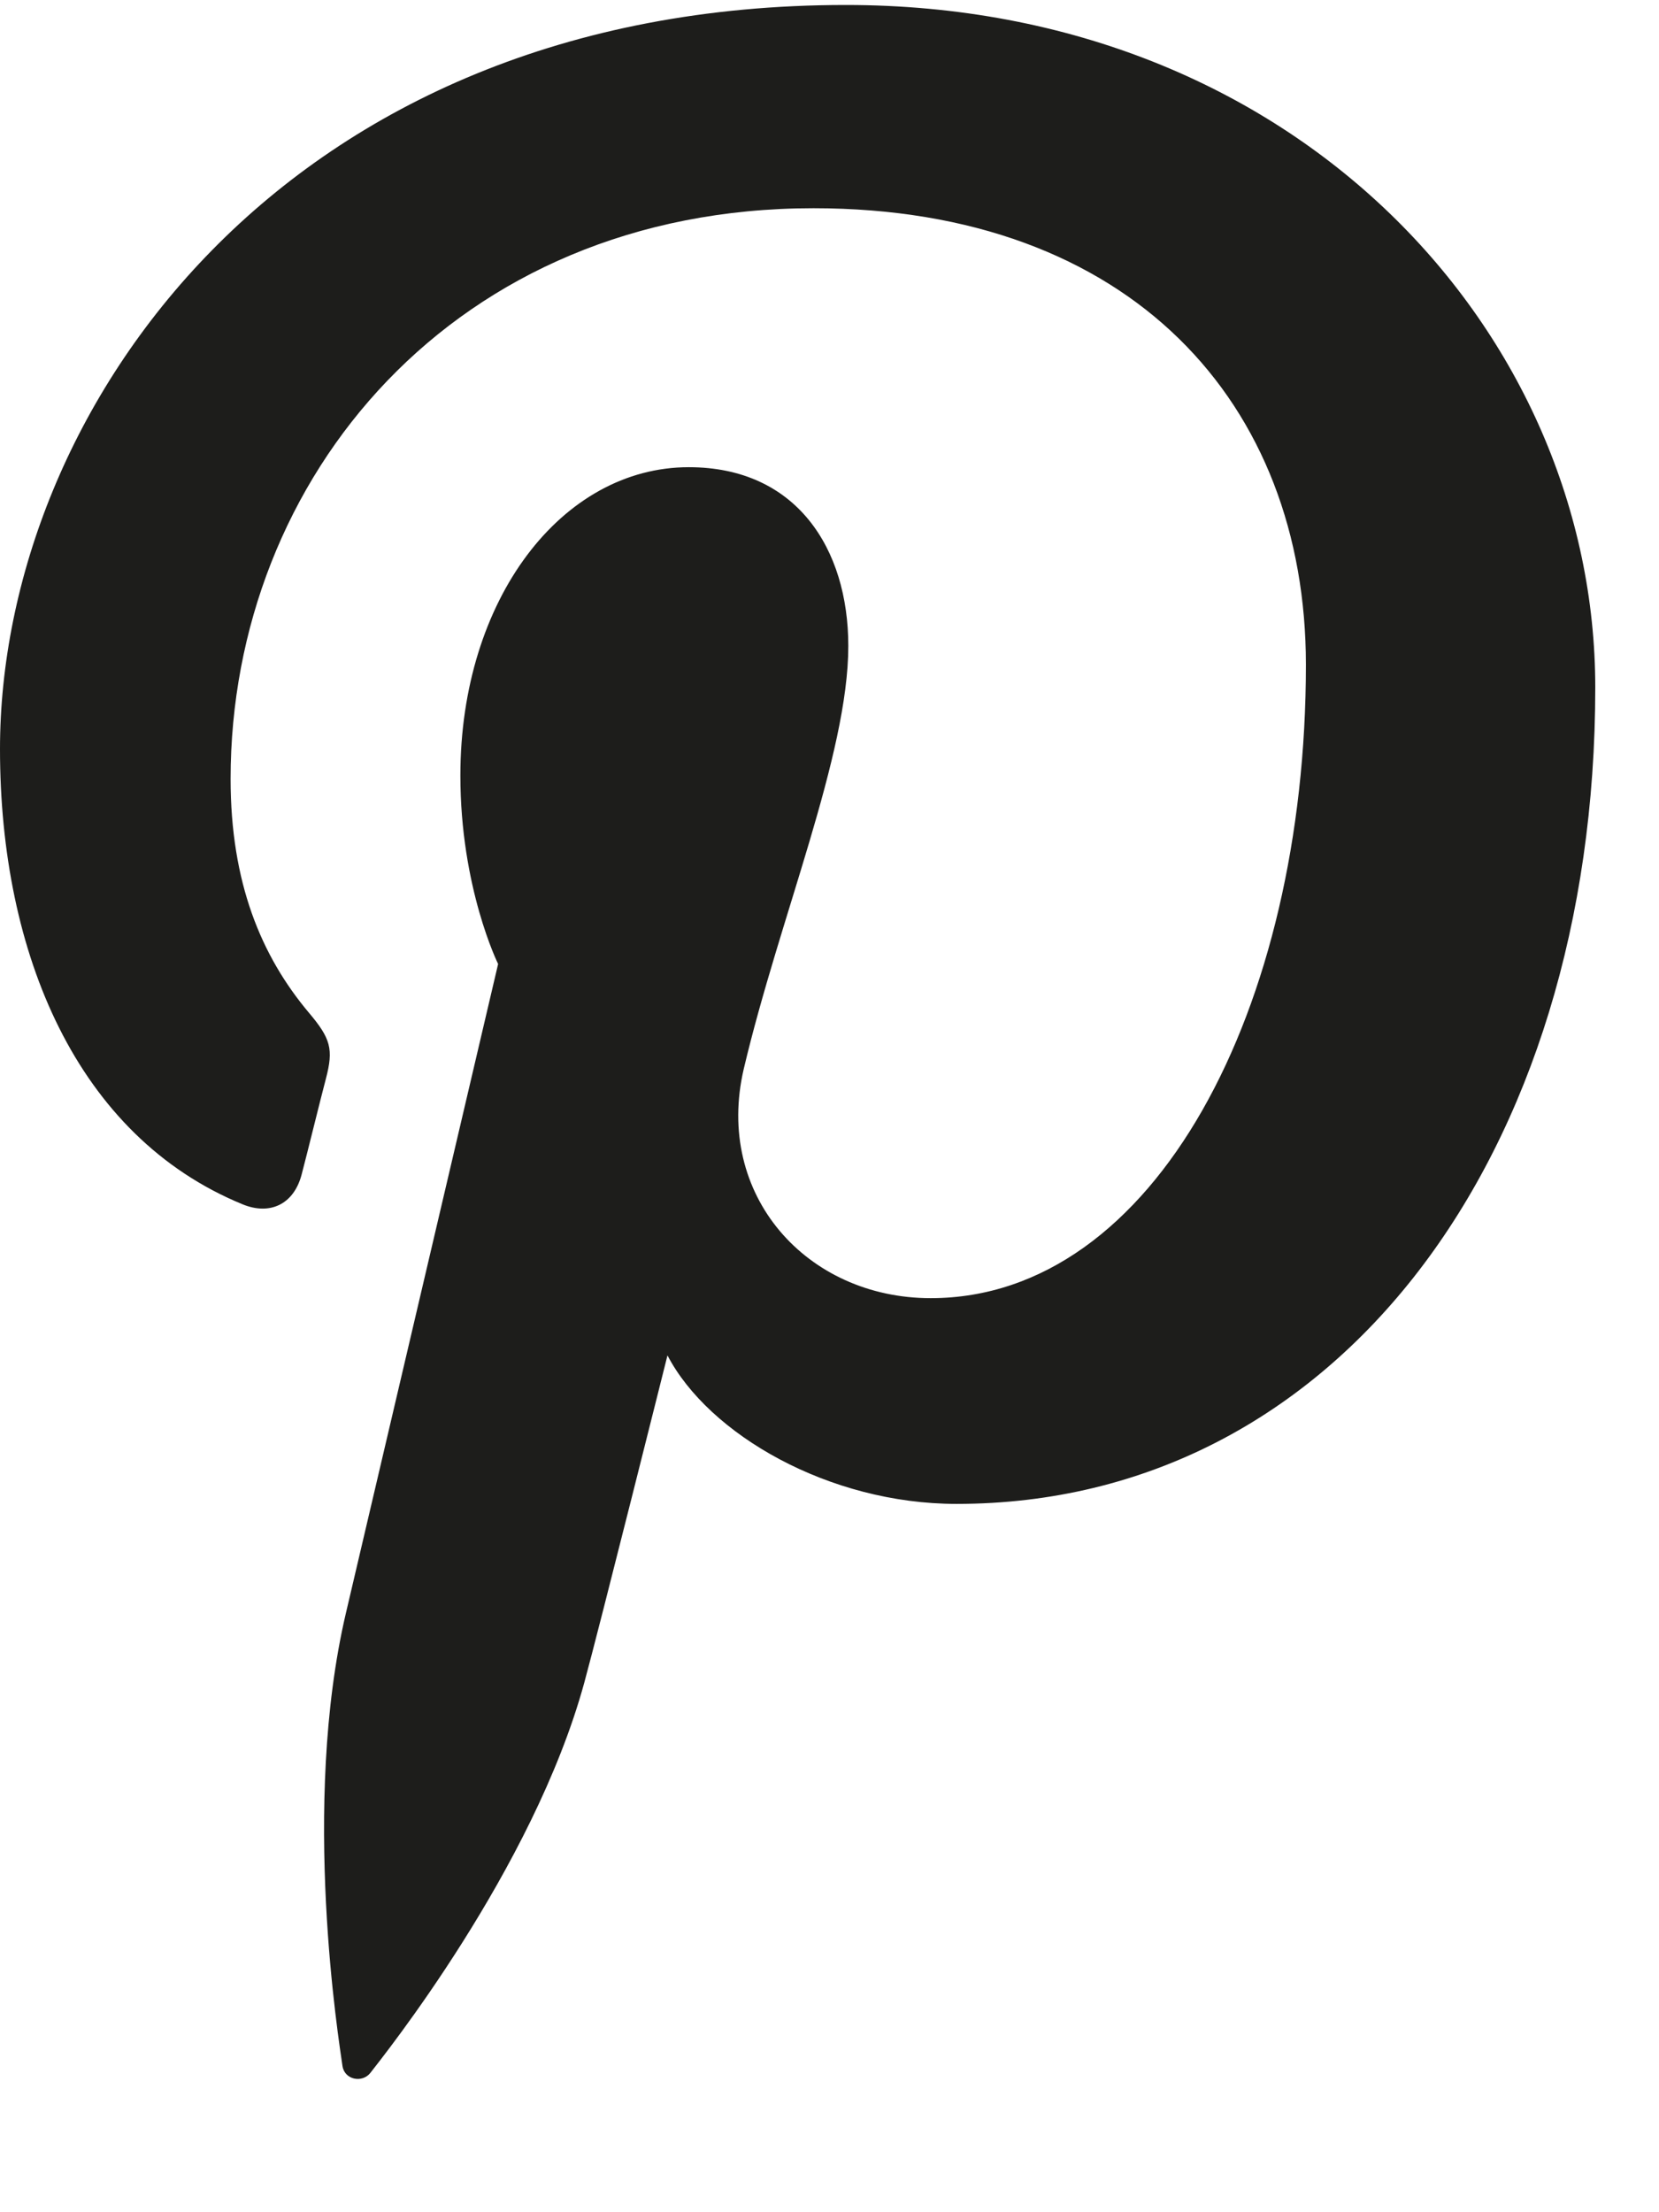 <svg width="12" height="16" viewBox="0 0 12 16" fill="none" xmlns="http://www.w3.org/2000/svg">
<path fill-rule="evenodd" clip-rule="evenodd" d="M0 5.418C0 6.9 0.558 8.219 1.754 8.71C1.95 8.791 2.125 8.713 2.182 8.494C2.222 8.343 2.315 7.962 2.357 7.803C2.414 7.587 2.392 7.511 2.233 7.323C1.889 6.913 1.668 6.384 1.668 5.633C1.668 3.456 3.287 1.506 5.884 1.506C8.183 1.506 9.446 2.92 9.446 4.808C9.446 7.292 8.353 9.389 6.732 9.389C5.836 9.389 5.166 8.644 5.38 7.73C5.638 6.638 6.136 5.46 6.136 4.672C6.136 3.967 5.76 3.379 4.982 3.379C4.066 3.379 3.33 4.332 3.33 5.609C3.33 6.422 3.603 6.972 3.603 6.972C3.603 6.972 2.666 10.968 2.502 11.667C2.175 13.061 2.453 14.769 2.477 14.941C2.491 15.043 2.621 15.068 2.68 14.991C2.765 14.88 3.855 13.525 4.226 12.171C4.331 11.788 4.828 9.803 4.828 9.803C5.126 10.374 5.995 10.877 6.919 10.877C9.672 10.877 11.539 8.352 11.539 4.972C11.539 2.416 9.387 0.036 6.118 0.036C2.051 0.036 0 2.971 0 5.418Z" fill="#1D1D1B"/>
</svg>

